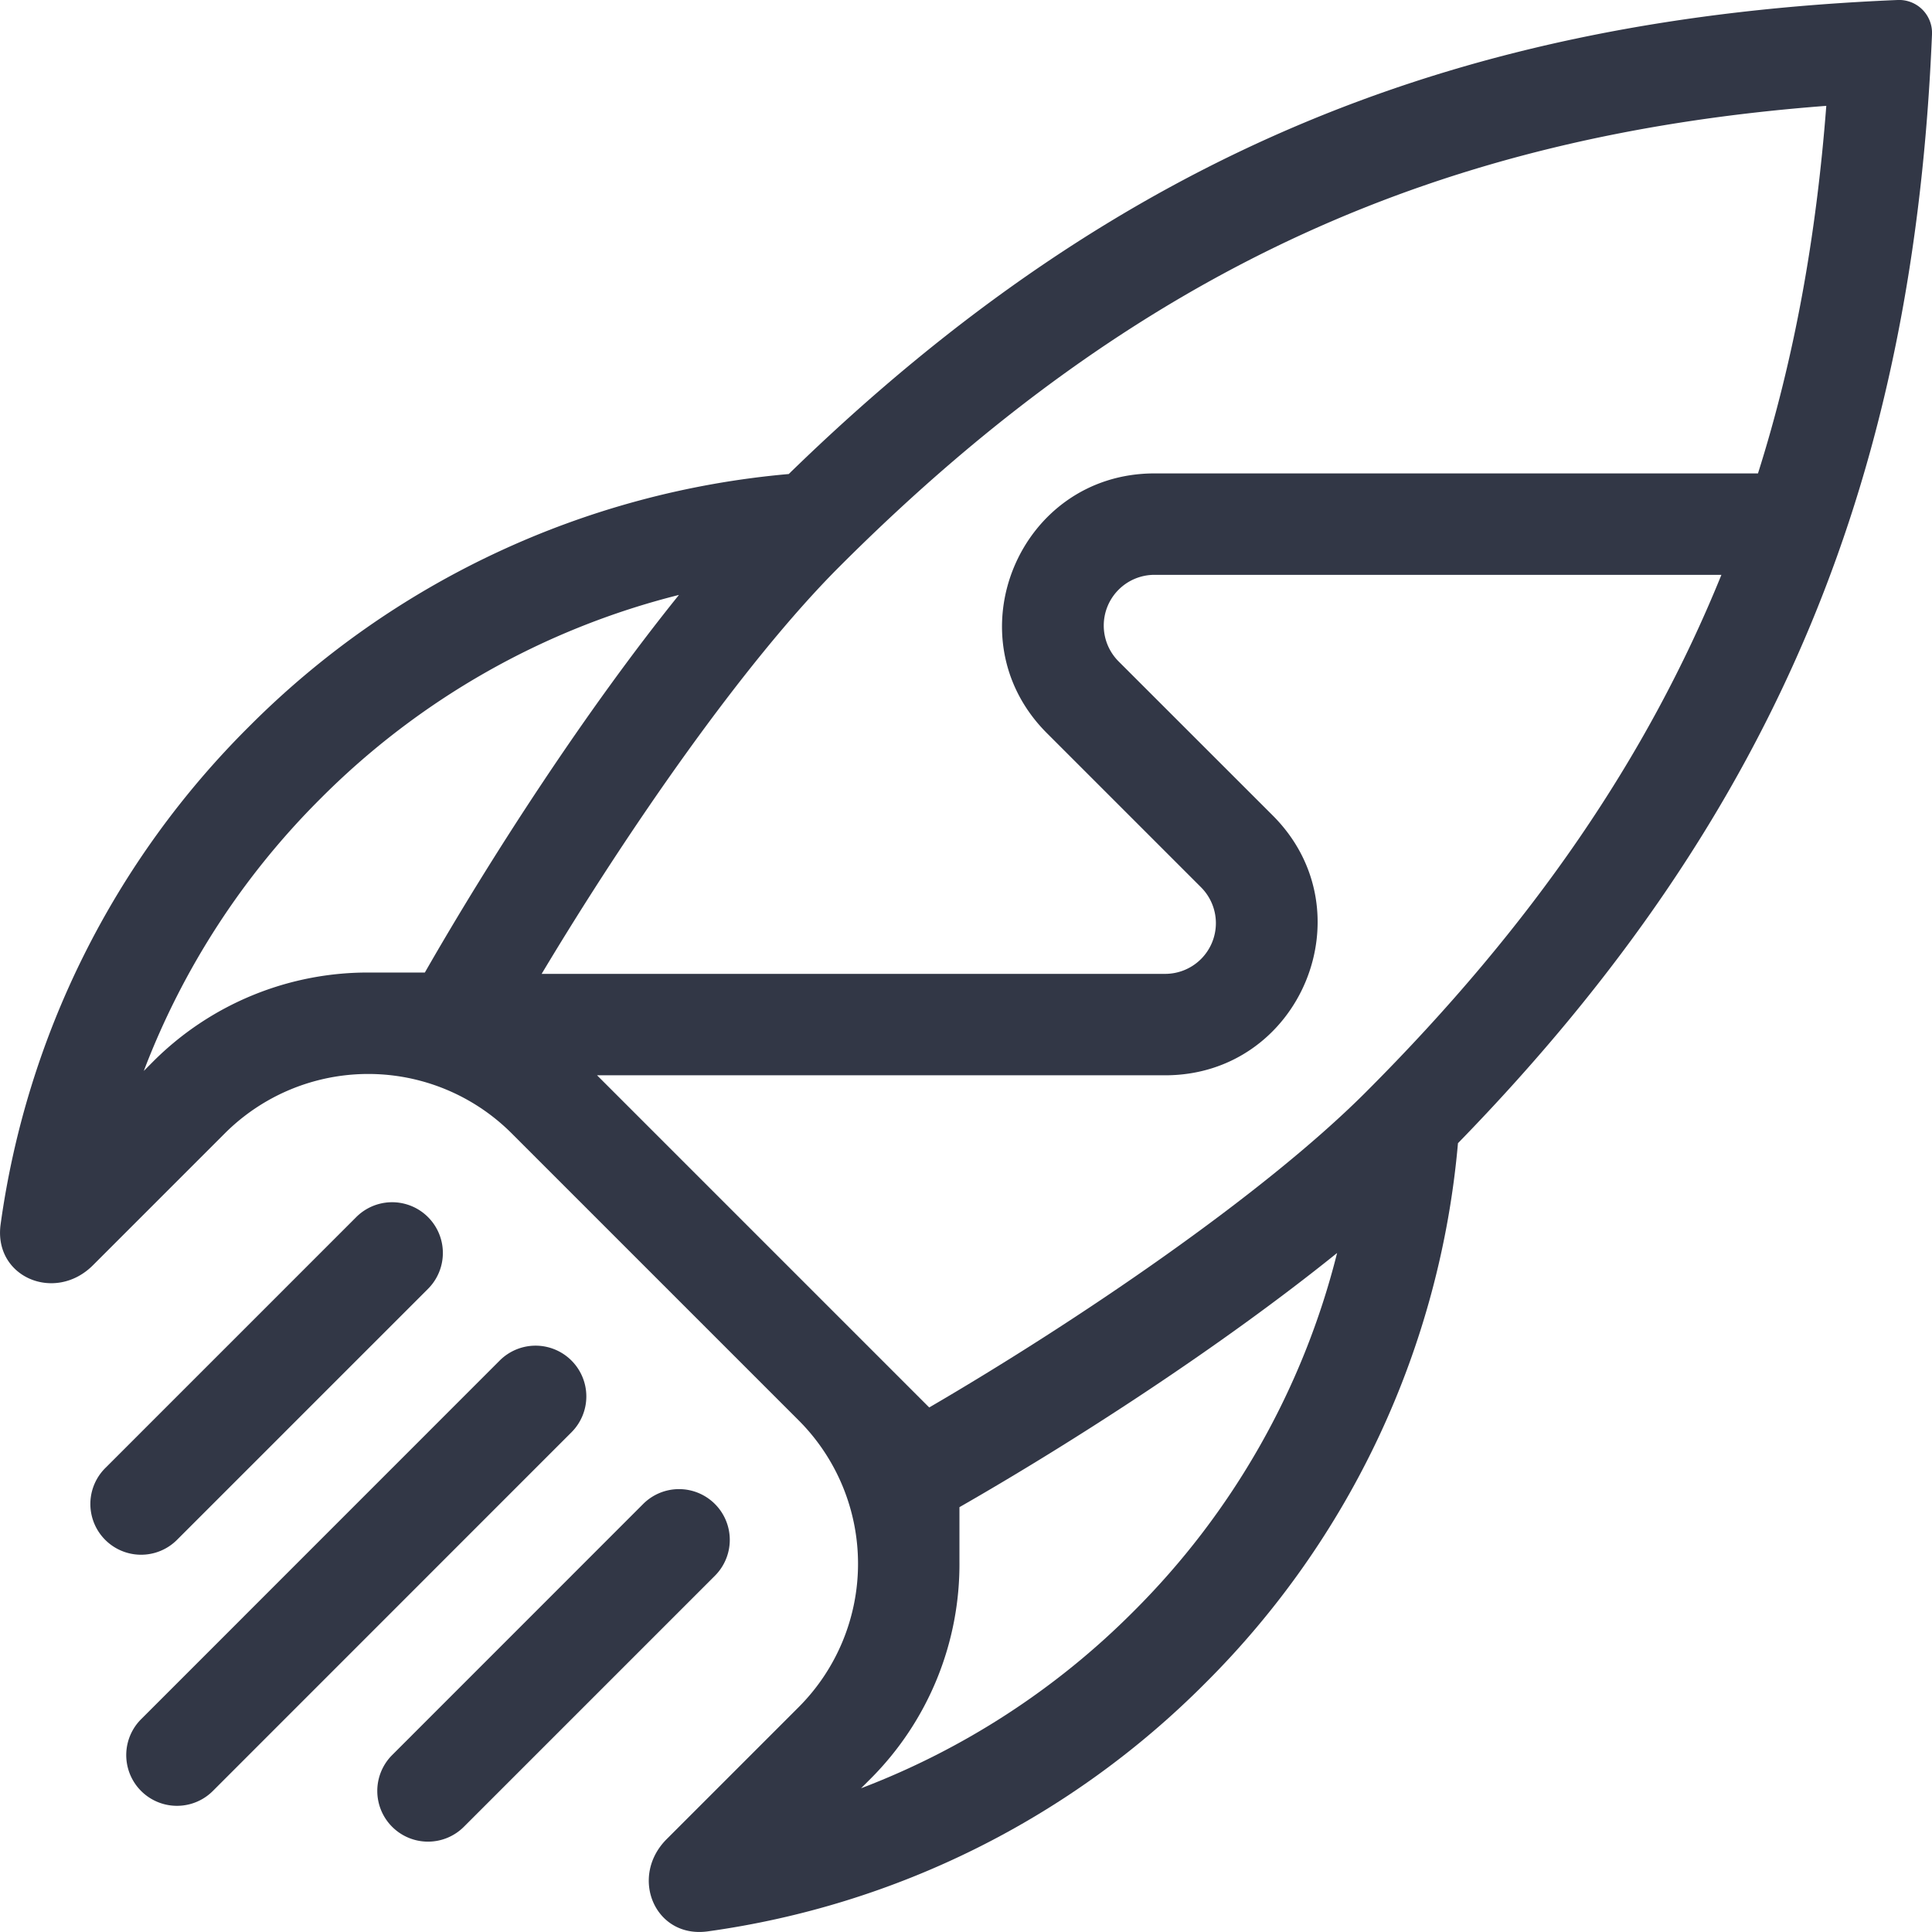 <svg width="28" height="28" fill="none" xmlns="http://www.w3.org/2000/svg"><g fill="#323746" clip-path="url(#a)"><path fill-rule="evenodd" clip-rule="evenodd" d="m11.576 20.586-4.16-4.16a2.94 2.94 0 0 0-4.158 0l-1.912 1.912c-.548.547-1.443.172-1.337-.595a12.607 12.607 0 0 1 3.595-7.208 12.599 12.599 0 0 1 7.827-3.665C16.28 2.145 21.258.26 27.502 0A.477.477 0 0 1 28 .498c-.26 6.244-2.144 11.22-6.87 16.07a12.598 12.598 0 0 1-3.665 7.828 12.606 12.606 0 0 1-7.208 3.595c-.767.106-1.142-.79-.595-1.337l1.912-1.912a2.94 2.94 0 0 0 .002-4.156Zm8.214-4.753c-1.502 1.502-4.205 3.33-6.323 4.565l-4.814-4.814h8.233c1.965 0 2.949-2.376 1.56-3.765l-2.234-2.233a.735.735 0 0 1 .52-1.255h8.216c-1.067 2.63-2.726 5.07-5.158 7.502Zm5.687-8.972h-8.745c-1.965 0-2.949 2.375-1.56 3.764l2.234 2.234a.735.735 0 0 1-.52 1.255H7.85c1.224-2.045 2.913-4.5 4.318-5.904 4.383-4.383 8.79-6.256 14.3-6.676-.145 1.89-.46 3.652-.99 5.327Zm-19.32 7.234c.956-1.67 2.332-3.798 3.683-5.473a11.16 11.16 0 0 0-5.196 2.953 11.195 11.195 0 0 0-2.56 3.946l.134-.135a4.397 4.397 0 0 1 3.17-1.291h.769Zm13.22 4.065c-1.674 1.35-3.802 2.727-5.472 3.683v.784a4.397 4.397 0 0 1-1.291 3.155l-.135.135a11.195 11.195 0 0 0 3.946-2.56 11.16 11.16 0 0 0 2.953-5.197Z"/><path d="M8.282 19.718a.735.735 0 0 0-1.04 0l-5.197 5.198a.735.735 0 1 0 1.04 1.04l5.197-5.198a.735.735 0 0 0 0-1.04ZM5.163 17.639a.735.735 0 1 1 1.04 1.04l-3.638 3.638a.735.735 0 1 1-1.04-1.04l3.638-3.638ZM10.361 21.797a.735.735 0 0 0-1.04 0l-3.638 3.639a.735.735 0 1 0 1.04 1.039l3.638-3.638a.735.735 0 0 0 0-1.04Z"/></g><defs><clipPath id="a"><path fill="#fff" d="M0 0h28v28H0z"/></clipPath></defs></svg>